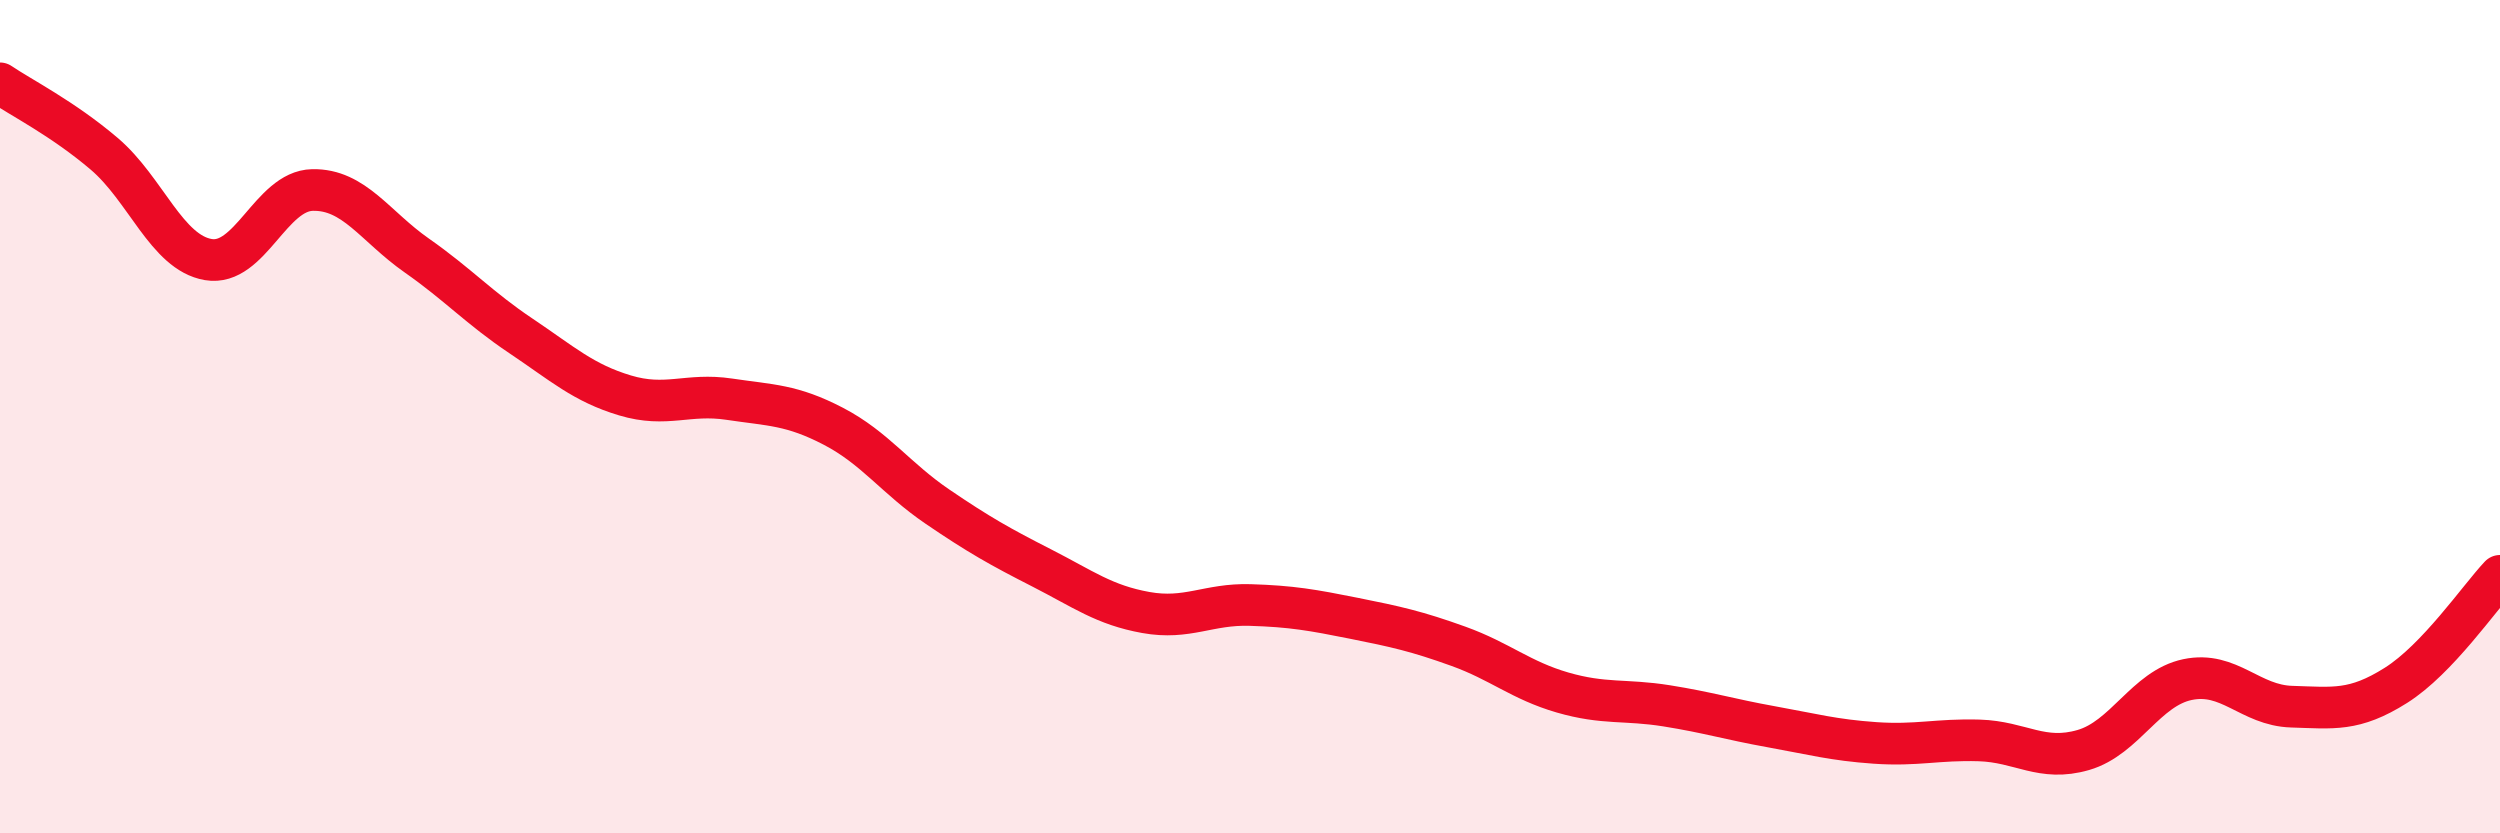 
    <svg width="60" height="20" viewBox="0 0 60 20" xmlns="http://www.w3.org/2000/svg">
      <path
        d="M 0,2 C 0.5,2.34 1.5,2.84 2.5,3.69 C 3.5,4.54 4,6.06 5,6.23 C 6,6.4 6.5,4.58 7.5,4.56 C 8.5,4.54 9,5.43 10,6.13 C 11,6.83 11.5,7.39 12.5,8.06 C 13.5,8.73 14,9.19 15,9.49 C 16,9.79 16.5,9.43 17.5,9.58 C 18.5,9.73 19,9.71 20,10.23 C 21,10.75 21.5,11.48 22.5,12.16 C 23.5,12.84 24,13.12 25,13.63 C 26,14.14 26.5,14.52 27.5,14.7 C 28.5,14.88 29,14.49 30,14.52 C 31,14.55 31.5,14.64 32.5,14.84 C 33.5,15.04 34,15.15 35,15.51 C 36,15.87 36.5,16.33 37.5,16.62 C 38.5,16.91 39,16.78 40,16.94 C 41,17.1 41.5,17.26 42.5,17.44 C 43.5,17.62 44,17.76 45,17.83 C 46,17.9 46.5,17.74 47.5,17.77 C 48.5,17.8 49,18.29 50,18 C 51,17.71 51.5,16.52 52.5,16.31 C 53.5,16.1 54,16.93 55,16.96 C 56,16.99 56.5,17.08 57.5,16.45 C 58.5,15.82 59.5,14.35 60,13.82L60 20L0 20Z"
        fill="#EB0A25"
        opacity="0.1"
        stroke-linecap="round"
        stroke-linejoin="round"
      />
      <path
        d="M 0,2 C 0.5,2.34 1.5,2.84 2.5,3.69 C 3.5,4.54 4,6.06 5,6.23 C 6,6.4 6.5,4.58 7.5,4.56 C 8.5,4.54 9,5.43 10,6.13 C 11,6.83 11.5,7.39 12.5,8.06 C 13.5,8.73 14,9.19 15,9.49 C 16,9.79 16.5,9.43 17.5,9.58 C 18.5,9.73 19,9.71 20,10.23 C 21,10.75 21.5,11.48 22.5,12.16 C 23.5,12.84 24,13.12 25,13.63 C 26,14.14 26.5,14.52 27.5,14.7 C 28.5,14.88 29,14.49 30,14.52 C 31,14.55 31.5,14.64 32.5,14.84 C 33.5,15.04 34,15.15 35,15.51 C 36,15.87 36.5,16.33 37.5,16.62 C 38.5,16.91 39,16.78 40,16.94 C 41,17.1 41.5,17.26 42.5,17.44 C 43.5,17.62 44,17.76 45,17.83 C 46,17.9 46.5,17.74 47.5,17.77 C 48.5,17.8 49,18.29 50,18 C 51,17.71 51.5,16.52 52.5,16.31 C 53.5,16.1 54,16.93 55,16.96 C 56,16.99 56.5,17.08 57.5,16.45 C 58.5,15.82 59.5,14.35 60,13.82"
        stroke="#EB0A25"
        stroke-width="1"
        fill="none"
        stroke-linecap="round"
        stroke-linejoin="round"
      />
    </svg>
  